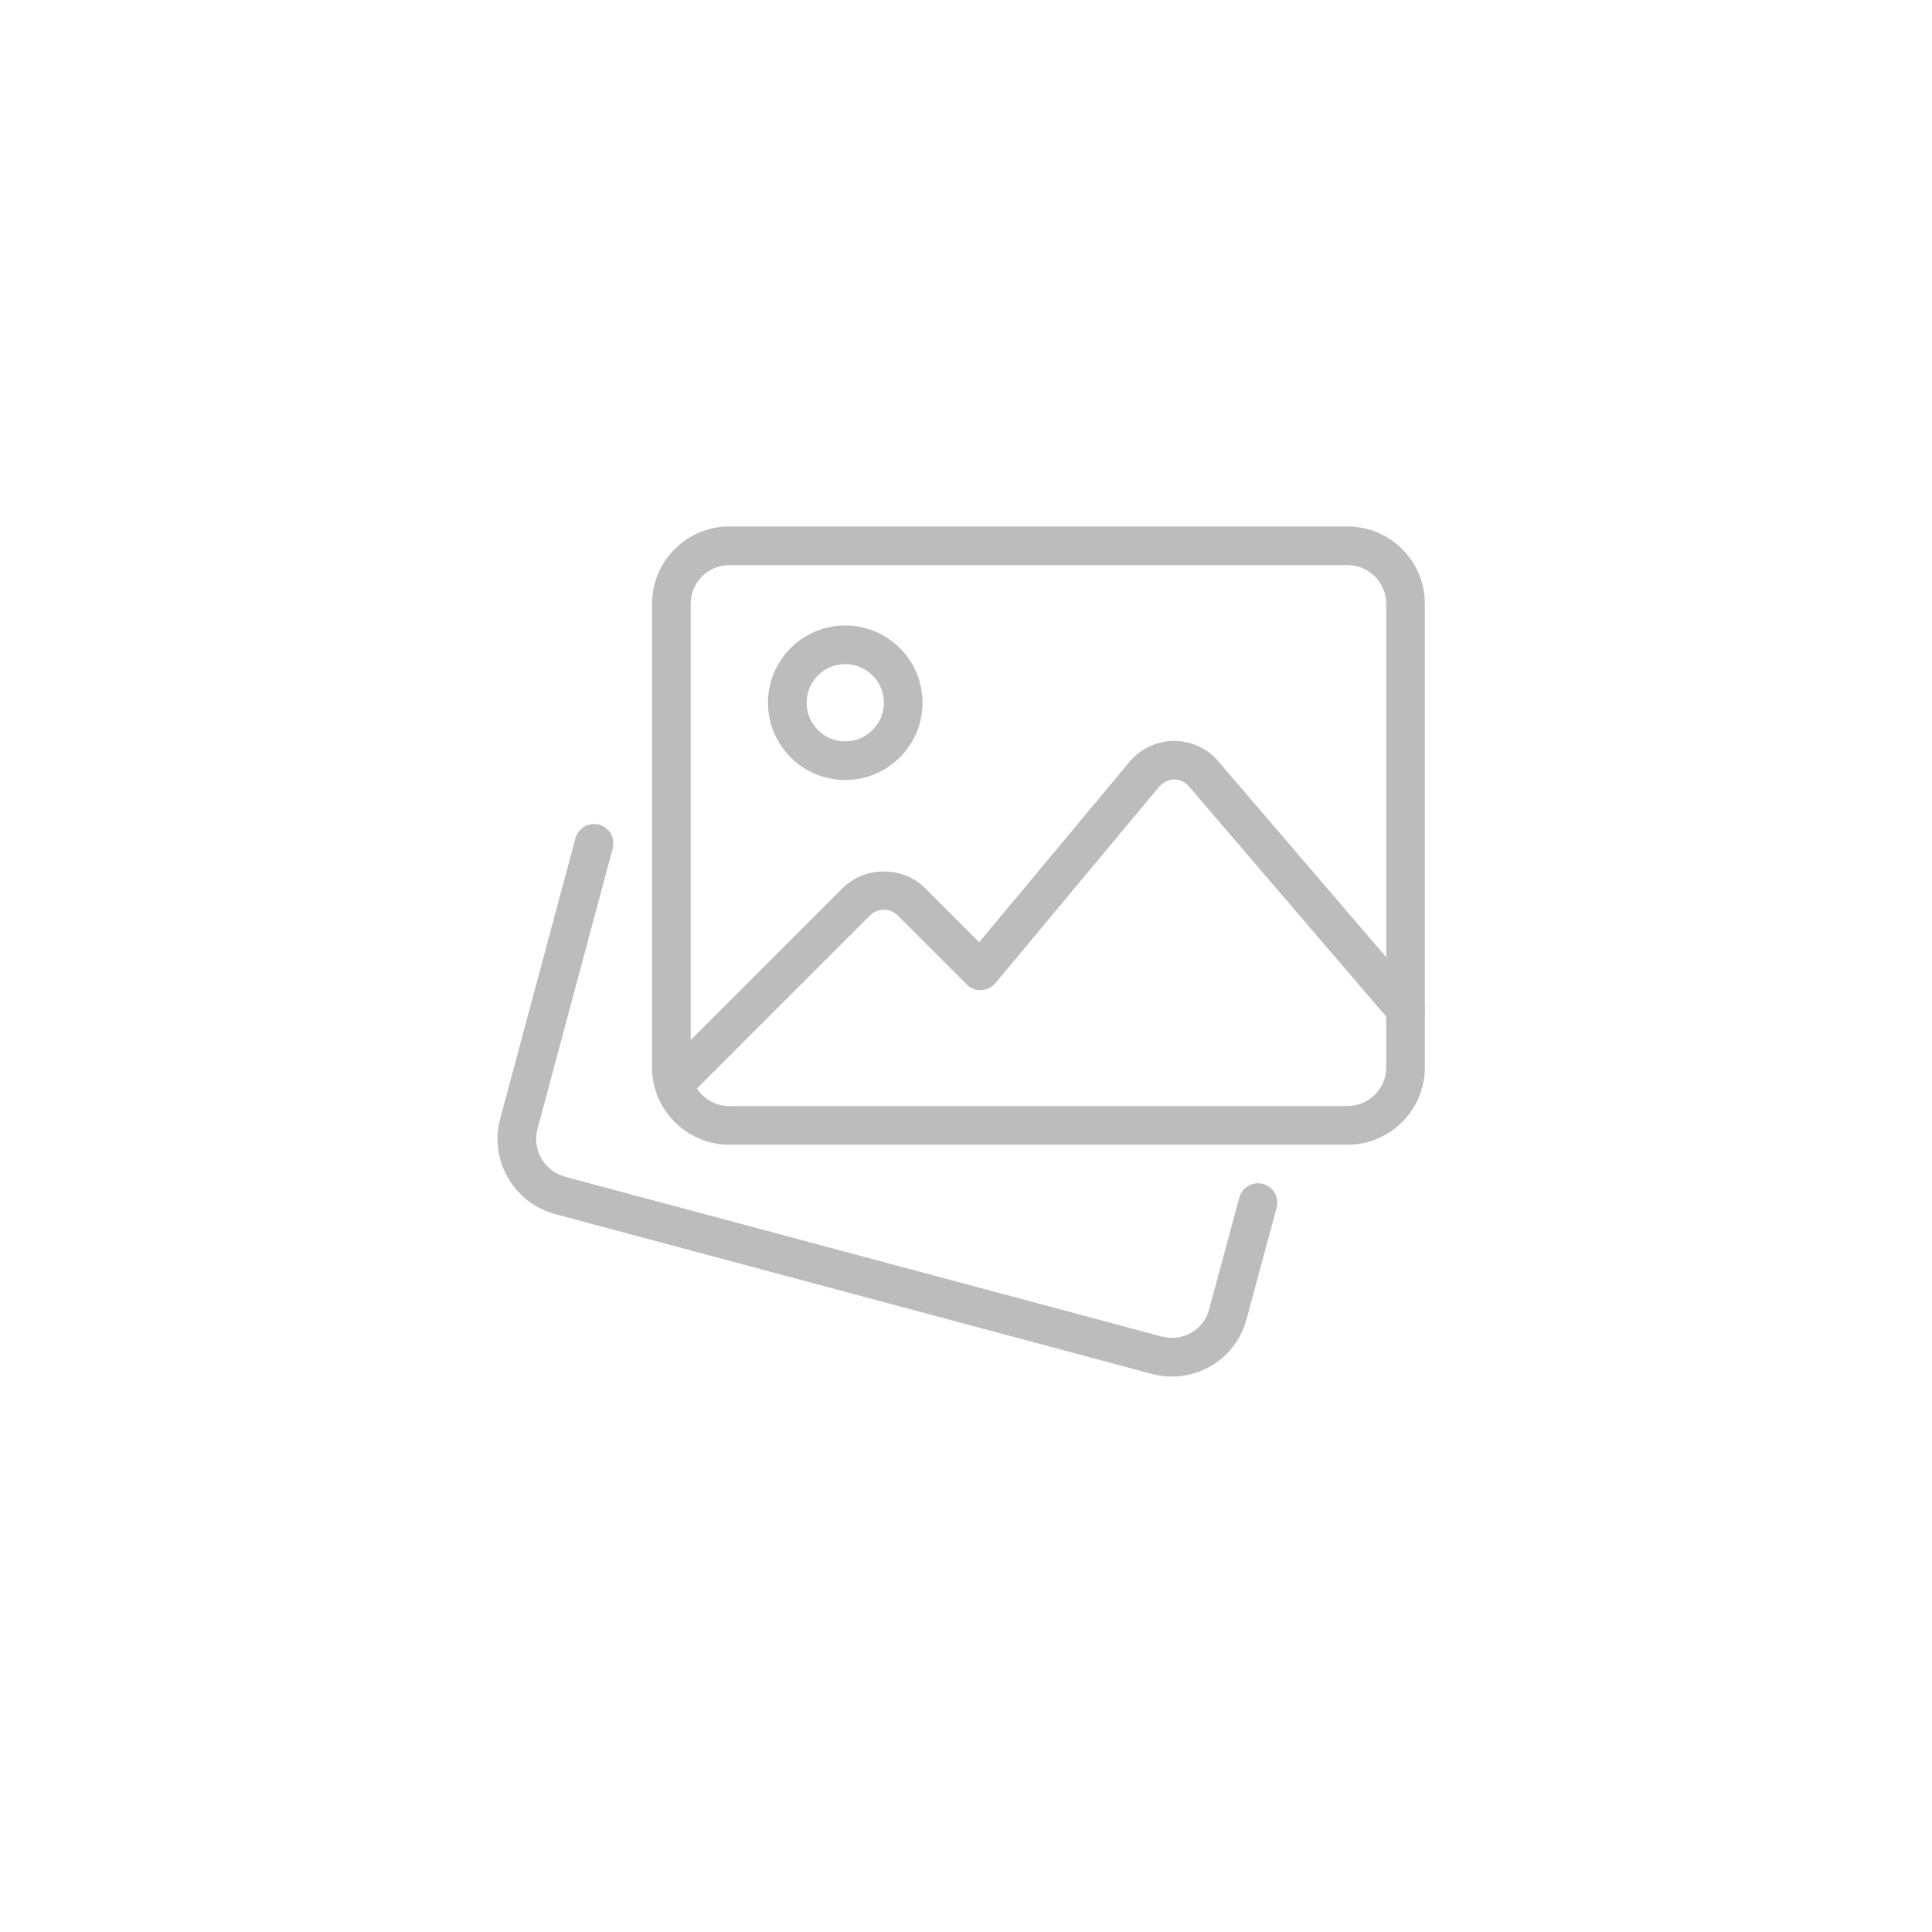<svg width="50" height="50" xmlns="http://www.w3.org/2000/svg">

 <g>
  <title>background</title>
  <rect fill="none" id="canvas_background" height="52" width="52" y="-1" x="-1"/>
 </g>
 <g>
  <title>Layer 1</title>
  <g id="svg_1">
   <path fill="#bcbcbc" id="svg_2" d="m30.328,35.625c-0.168,0 -0.34,-0.021 -0.51,-0.066l-15.463,-4.141c-1.06,-0.292 -1.692,-1.39 -1.414,-2.45l1.951,-7.272c0.072,-0.267 0.346,-0.422 0.612,-0.354c0.267,0.071 0.425,0.346 0.354,0.612l-1.95,7.27c-0.139,0.53 0.179,1.082 0.71,1.229l15.457,4.139c0.531,0.14 1.079,-0.176 1.217,-0.704l0.781,-2.894c0.072,-0.267 0.346,-0.426 0.613,-0.353c0.267,0.072 0.424,0.347 0.353,0.613l-0.78,2.89c-0.235,0.89 -1.045,1.481 -1.931,1.481z"/>
  </g>
  <g id="svg_3">
   <path fill="#bcbcbc" id="svg_4" d="m34.875,29.625l-16,0c-1.103,0 -2,-0.897 -2,-2l0,-12c0,-1.103 0.897,-2 2,-2l16,0c1.103,0 2,0.897 2,2l0,12c0,1.103 -0.897,2 -2,2zm-16,-15c-0.551,0 -1,0.449 -1,1l0,12c0,0.551 0.449,1 1,1l16,0c0.551,0 1,-0.449 1,-1l0,-12c0,-0.551 -0.449,-1 -1,-1l-16,0z"/>
  </g>
  <g id="svg_5">
   <path fill="#bcbcbc" id="svg_6" d="m21.875,20.187c-1.103,0 -2,-0.897 -2,-2s0.897,-2 2,-2s2,0.897 2,2s-0.897,2 -2,2zm0,-3c-0.551,0 -1,0.449 -1,1s0.449,1 1,1s1,-0.449 1,-1s-0.449,-1 -1,-1z"/>
  </g>
  <g id="svg_7">
   <path fill="#bcbcbc" id="svg_8" d="m17.445,28.555c-0.128,0 -0.256,-0.049 -0.354,-0.146c-0.195,-0.195 -0.195,-0.512 0,-0.707l4.723,-4.723c0.566,-0.566 1.555,-0.566 2.121,0l1.406,1.406l3.892,-4.67c0.283,-0.339 0.699,-0.536 1.142,-0.54l0.011,0c0.438,0 0.853,0.19 1.139,0.523l5.23,6.102c0.18,0.209 0.156,0.525 -0.054,0.705c-0.209,0.18 -0.524,0.157 -0.705,-0.054l-5.23,-6.102c-0.097,-0.112 -0.231,-0.174 -0.38,-0.174c-0.104,-0.009 -0.287,0.063 -0.384,0.18l-4.243,5.091c-0.09,0.108 -0.221,0.173 -0.362,0.179c-0.142,0.01 -0.277,-0.046 -0.376,-0.146l-1.793,-1.793c-0.189,-0.188 -0.518,-0.188 -0.707,0l-4.723,4.723c-0.097,0.097 -0.225,0.146 -0.353,0.146z"/>
  </g>
 </g>
</svg>
